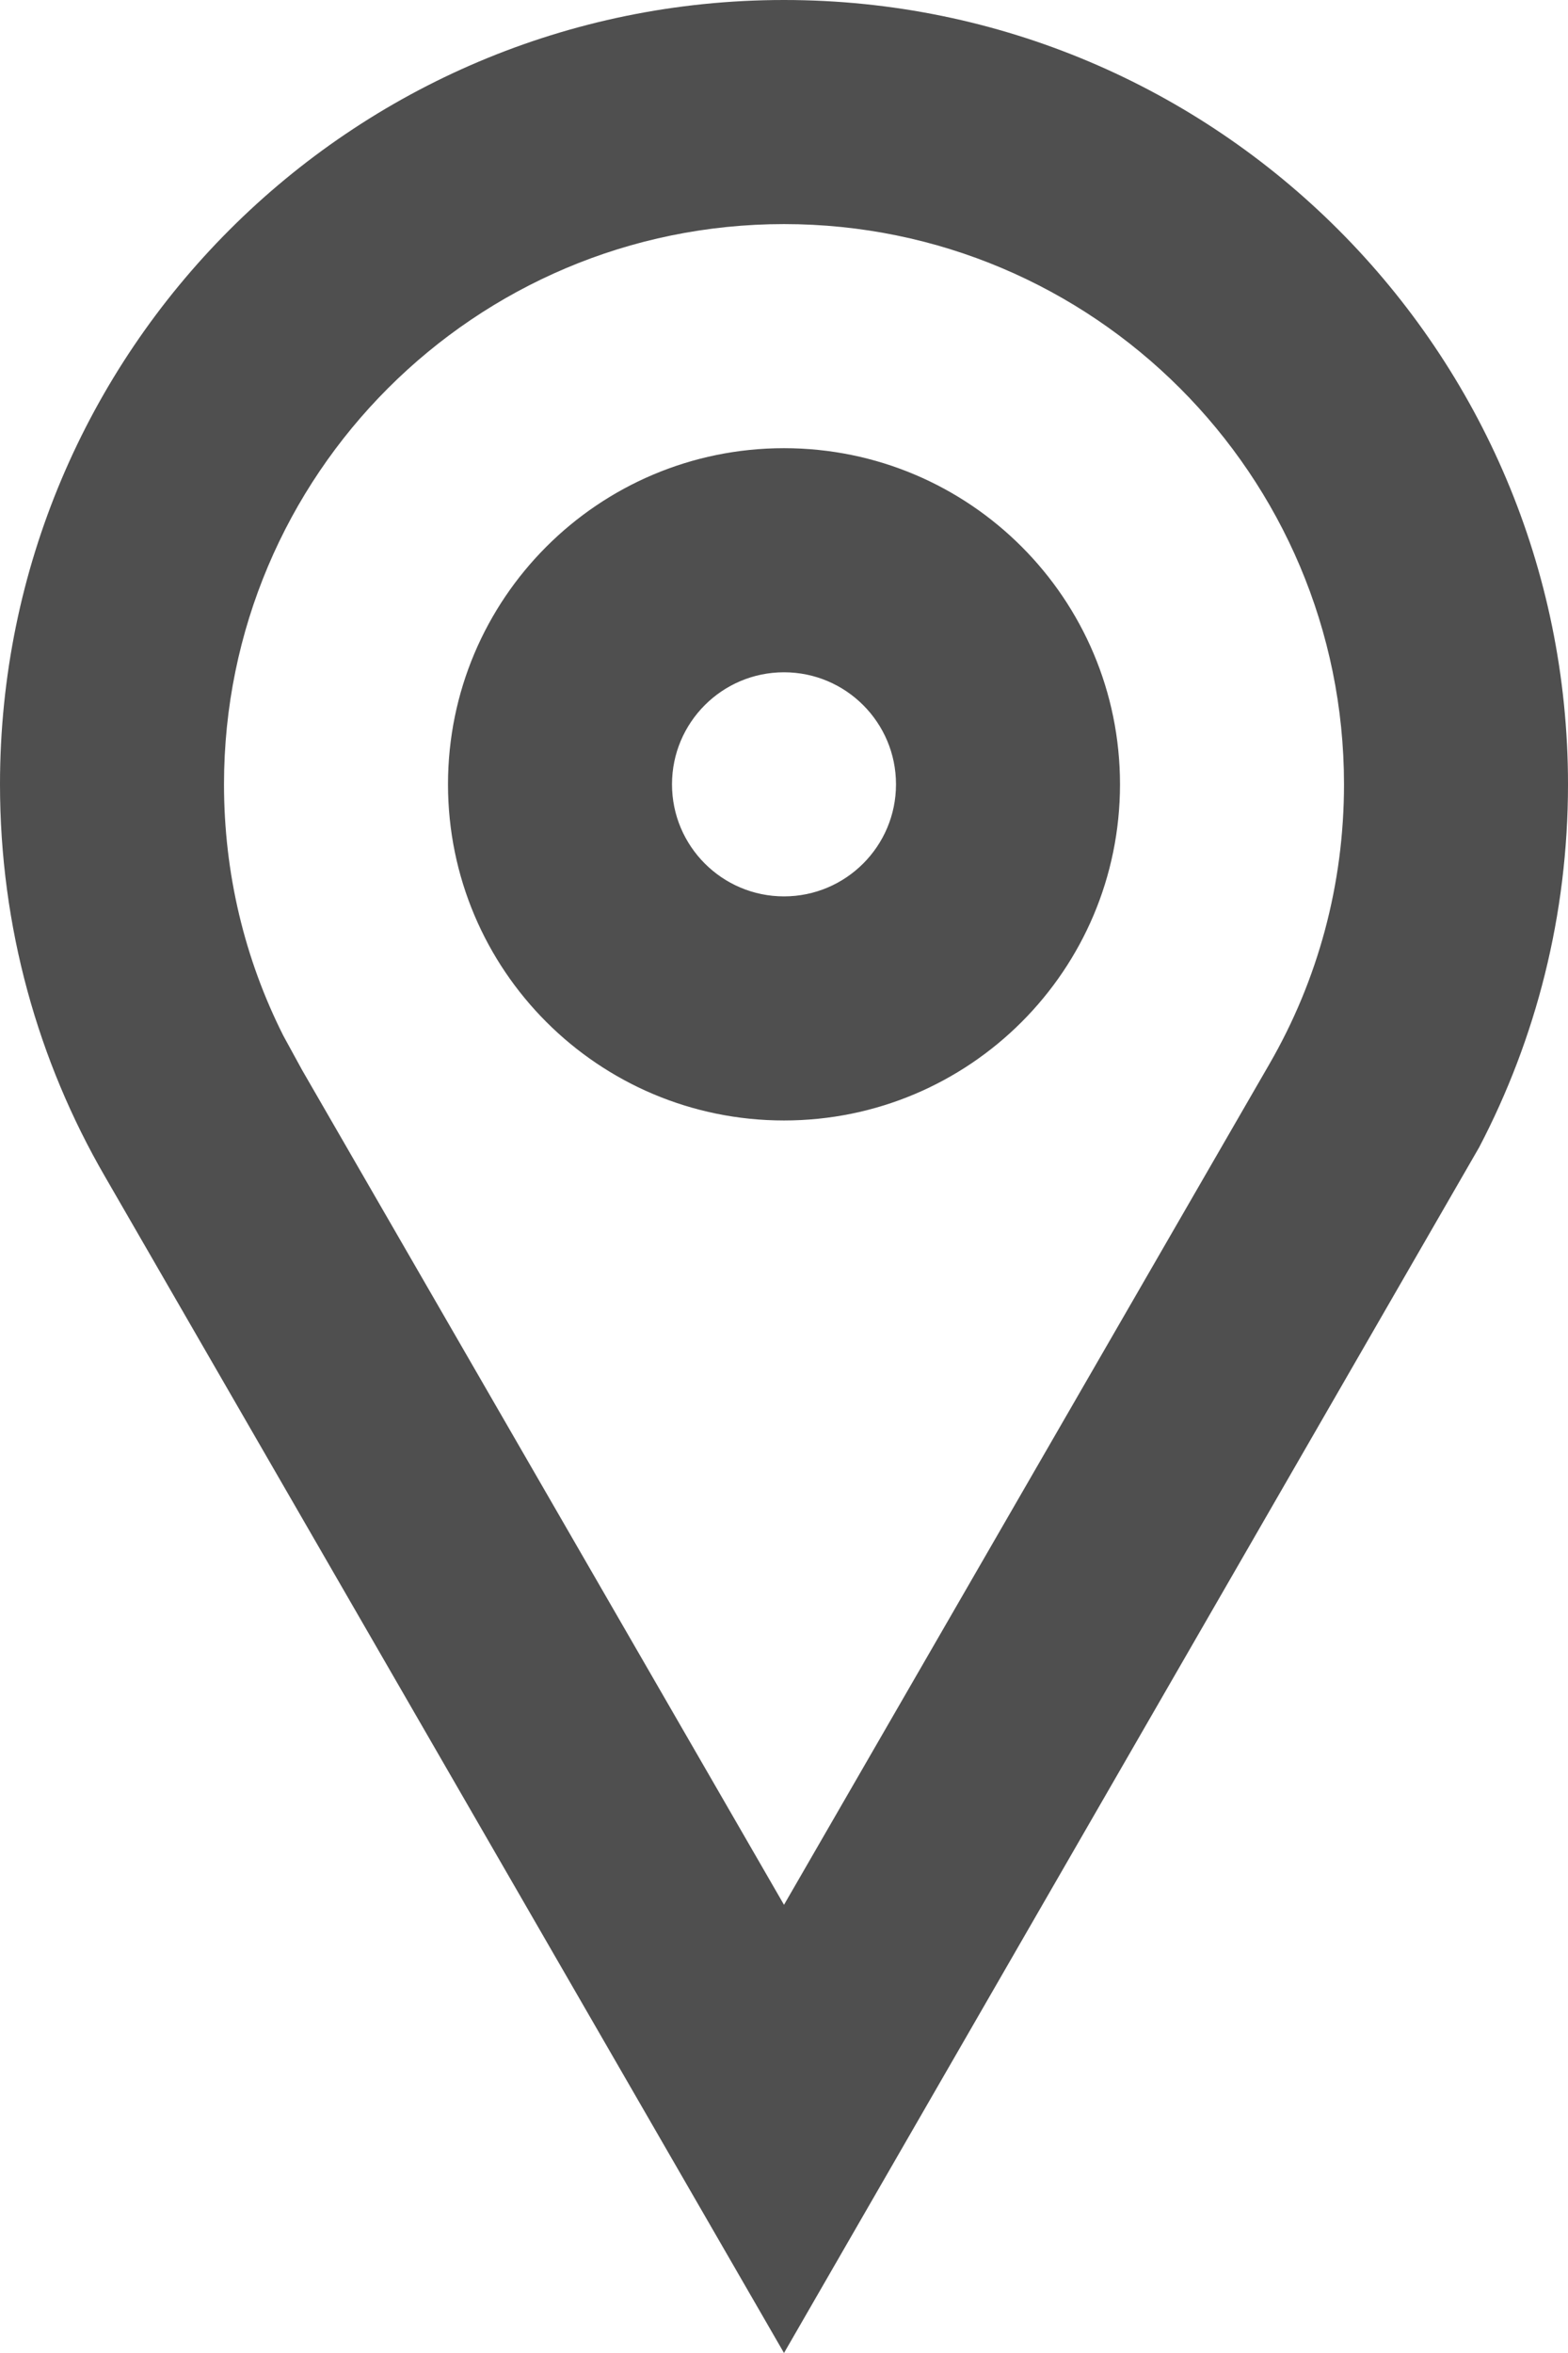 <svg width="14" height="21" viewBox="0 0 14 21" fill="none" xmlns="http://www.w3.org/2000/svg">
<path fill-rule="evenodd" clip-rule="evenodd" d="M7 0C10.866 0 14 3.134 14 7C14 8.169 13.714 9.27 13.207 10.239L7 21L0.937 10.5C0.34 9.47 0 8.275 0 7C0 3.134 3.134 0 7 0ZM7 2C4.239 2 2 4.239 2 7C2 7.794 2.183 8.556 2.53 9.244L2.698 9.551L7 17L11.333 9.498C11.768 8.746 12 7.893 12 7C12 4.239 9.761 2 7 2ZM7 4C8.657 4 10 5.343 10 7C10 8.657 8.657 10 7 10C5.343 10 4 8.657 4 7C4 5.343 5.343 4 7 4ZM7 6C6.448 6 6 6.448 6 7C6 7.552 6.448 8 7 8C7.552 8 8 7.552 8 7C8 6.448 7.552 6 7 6Z" fill="#4F4F4F"/>
</svg>
